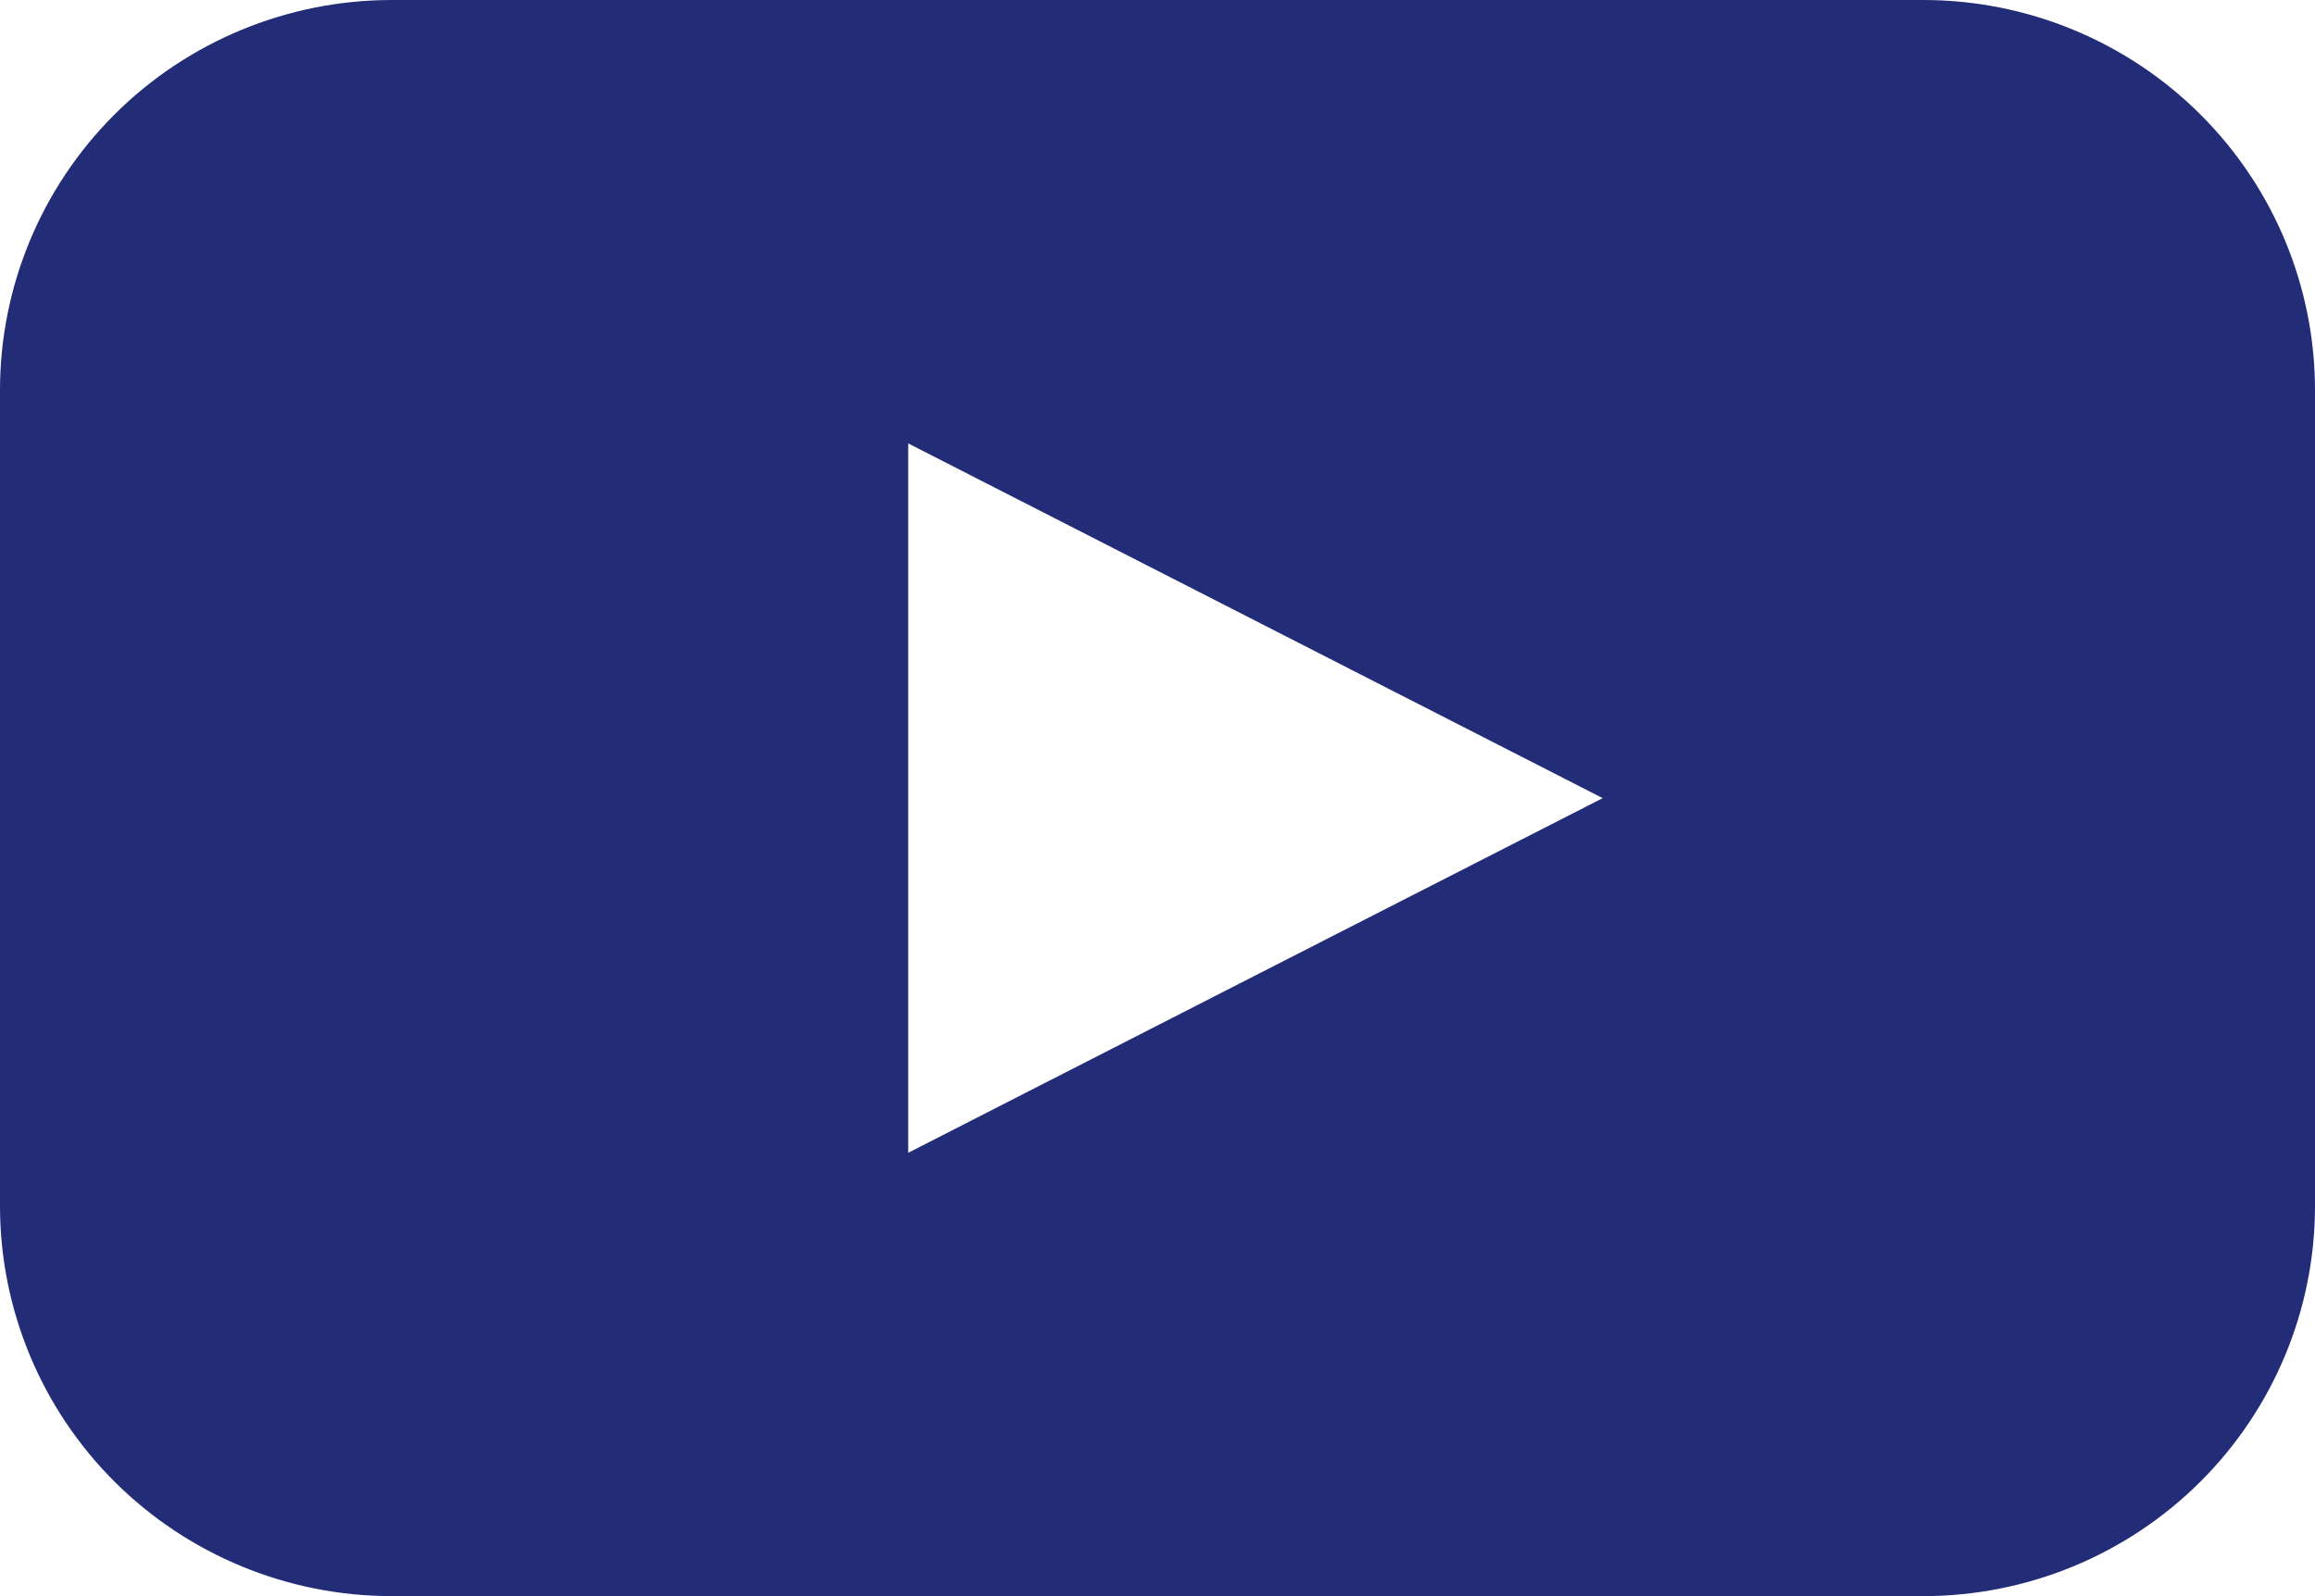 <svg width="29" height="20" viewBox="0 0 29 20" fill="none" xmlns="http://www.w3.org/2000/svg">
<path d="M24.092 0H4.908C3.606 0 2.358 0.515 1.437 1.432C0.517 2.349 0 3.592 0 4.889V15.111C0 16.408 0.517 17.651 1.437 18.568C2.358 19.485 3.606 20 4.908 20H24.092C25.394 20 26.642 19.485 27.562 18.568C28.483 17.651 29 16.408 29 15.111V4.889C29 3.592 28.483 2.349 27.562 1.432C26.642 0.515 25.394 0 24.092 0ZM15.727 12.222L11.377 14.445V5.556L20.077 10.001L15.727 12.222Z" fill="#232C77"/>
</svg>
